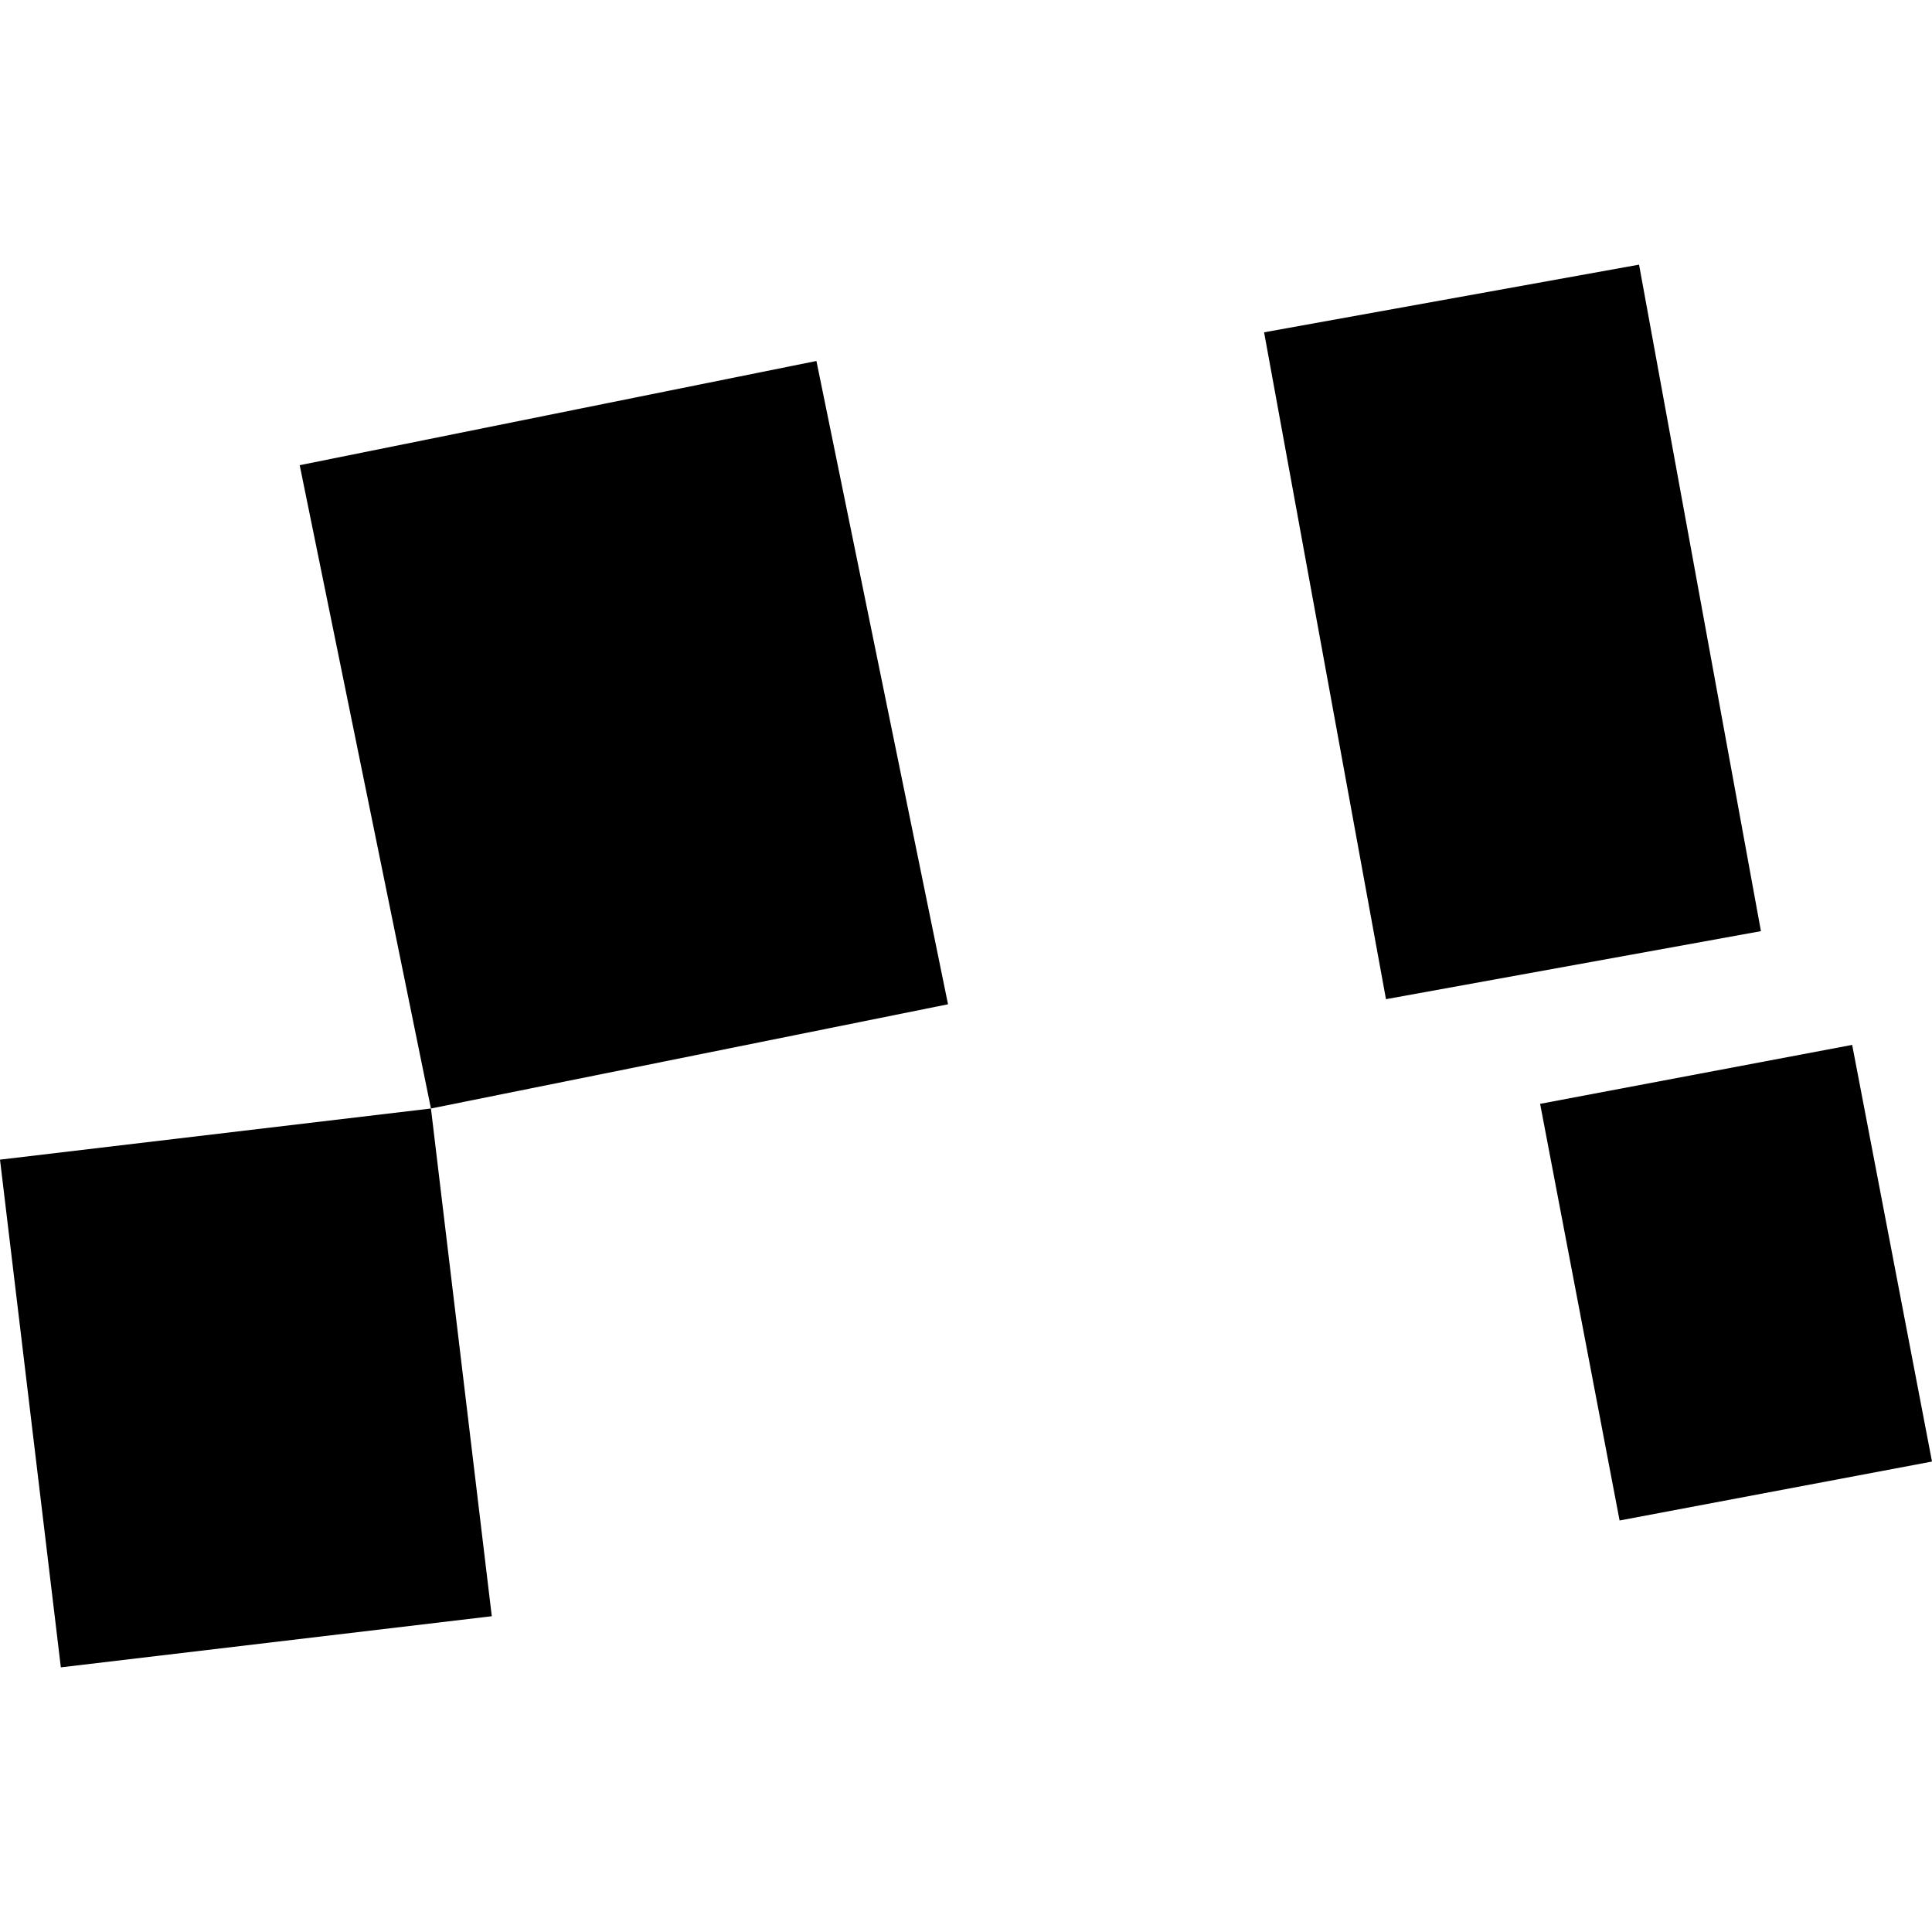 <?xml version="1.0" encoding="utf-8" standalone="no"?>
<!DOCTYPE svg PUBLIC "-//W3C//DTD SVG 1.1//EN"
  "http://www.w3.org/Graphics/SVG/1.1/DTD/svg11.dtd">
<!-- Created with matplotlib (https://matplotlib.org/) -->
<svg height="288pt" version="1.1" viewBox="0 0 288 288" width="288pt" xmlns="http://www.w3.org/2000/svg" xmlns:xlink="http://www.w3.org/1999/xlink">
 <defs>
  <style type="text/css">
*{stroke-linecap:butt;stroke-linejoin:round;}
  </style>
 </defs>
 <g id="figure_1">
  <g id="patch_1">
   <path d="M 0 288 
L 288 288 
L 288 0 
L 0 0 
z
" style="fill:none;opacity:0;"/>
  </g>
  <g id="axes_1">
   <g id="PatchCollection_1">
    <path clip-path="url(#p6f58421329)" d="M 73.31 240.927 
L 9.07 248.55 
L -0 172.866 
L 64.24 165.243 
L 73.31 240.927 
"/>
    <path clip-path="url(#p6f58421329)" d="M 121.703 53.811 
L 141.32 149.707 
L 64.24 165.243 
L 44.676 69.347 
L 121.703 53.811 
"/>
    <path clip-path="url(#p6f58421329)" d="M 288 217.871 
L 241.43 226.657 
L 229.582 164.548 
L 276.099 155.762 
L 288 217.871 
"/>
    <path clip-path="url(#p6f58421329)" d="M 188.435 49.538 
L 244.33 39.45 
L 262.5 138.805 
L 206.606 148.945 
L 188.435 49.538 
"/>
   </g>
  </g>
 </g>
 <defs>
  <clipPath id="p6f58421329">
   <rect height="209.1" width="288" x="0" y="39.45"/>
  </clipPath>
 </defs>
</svg>
